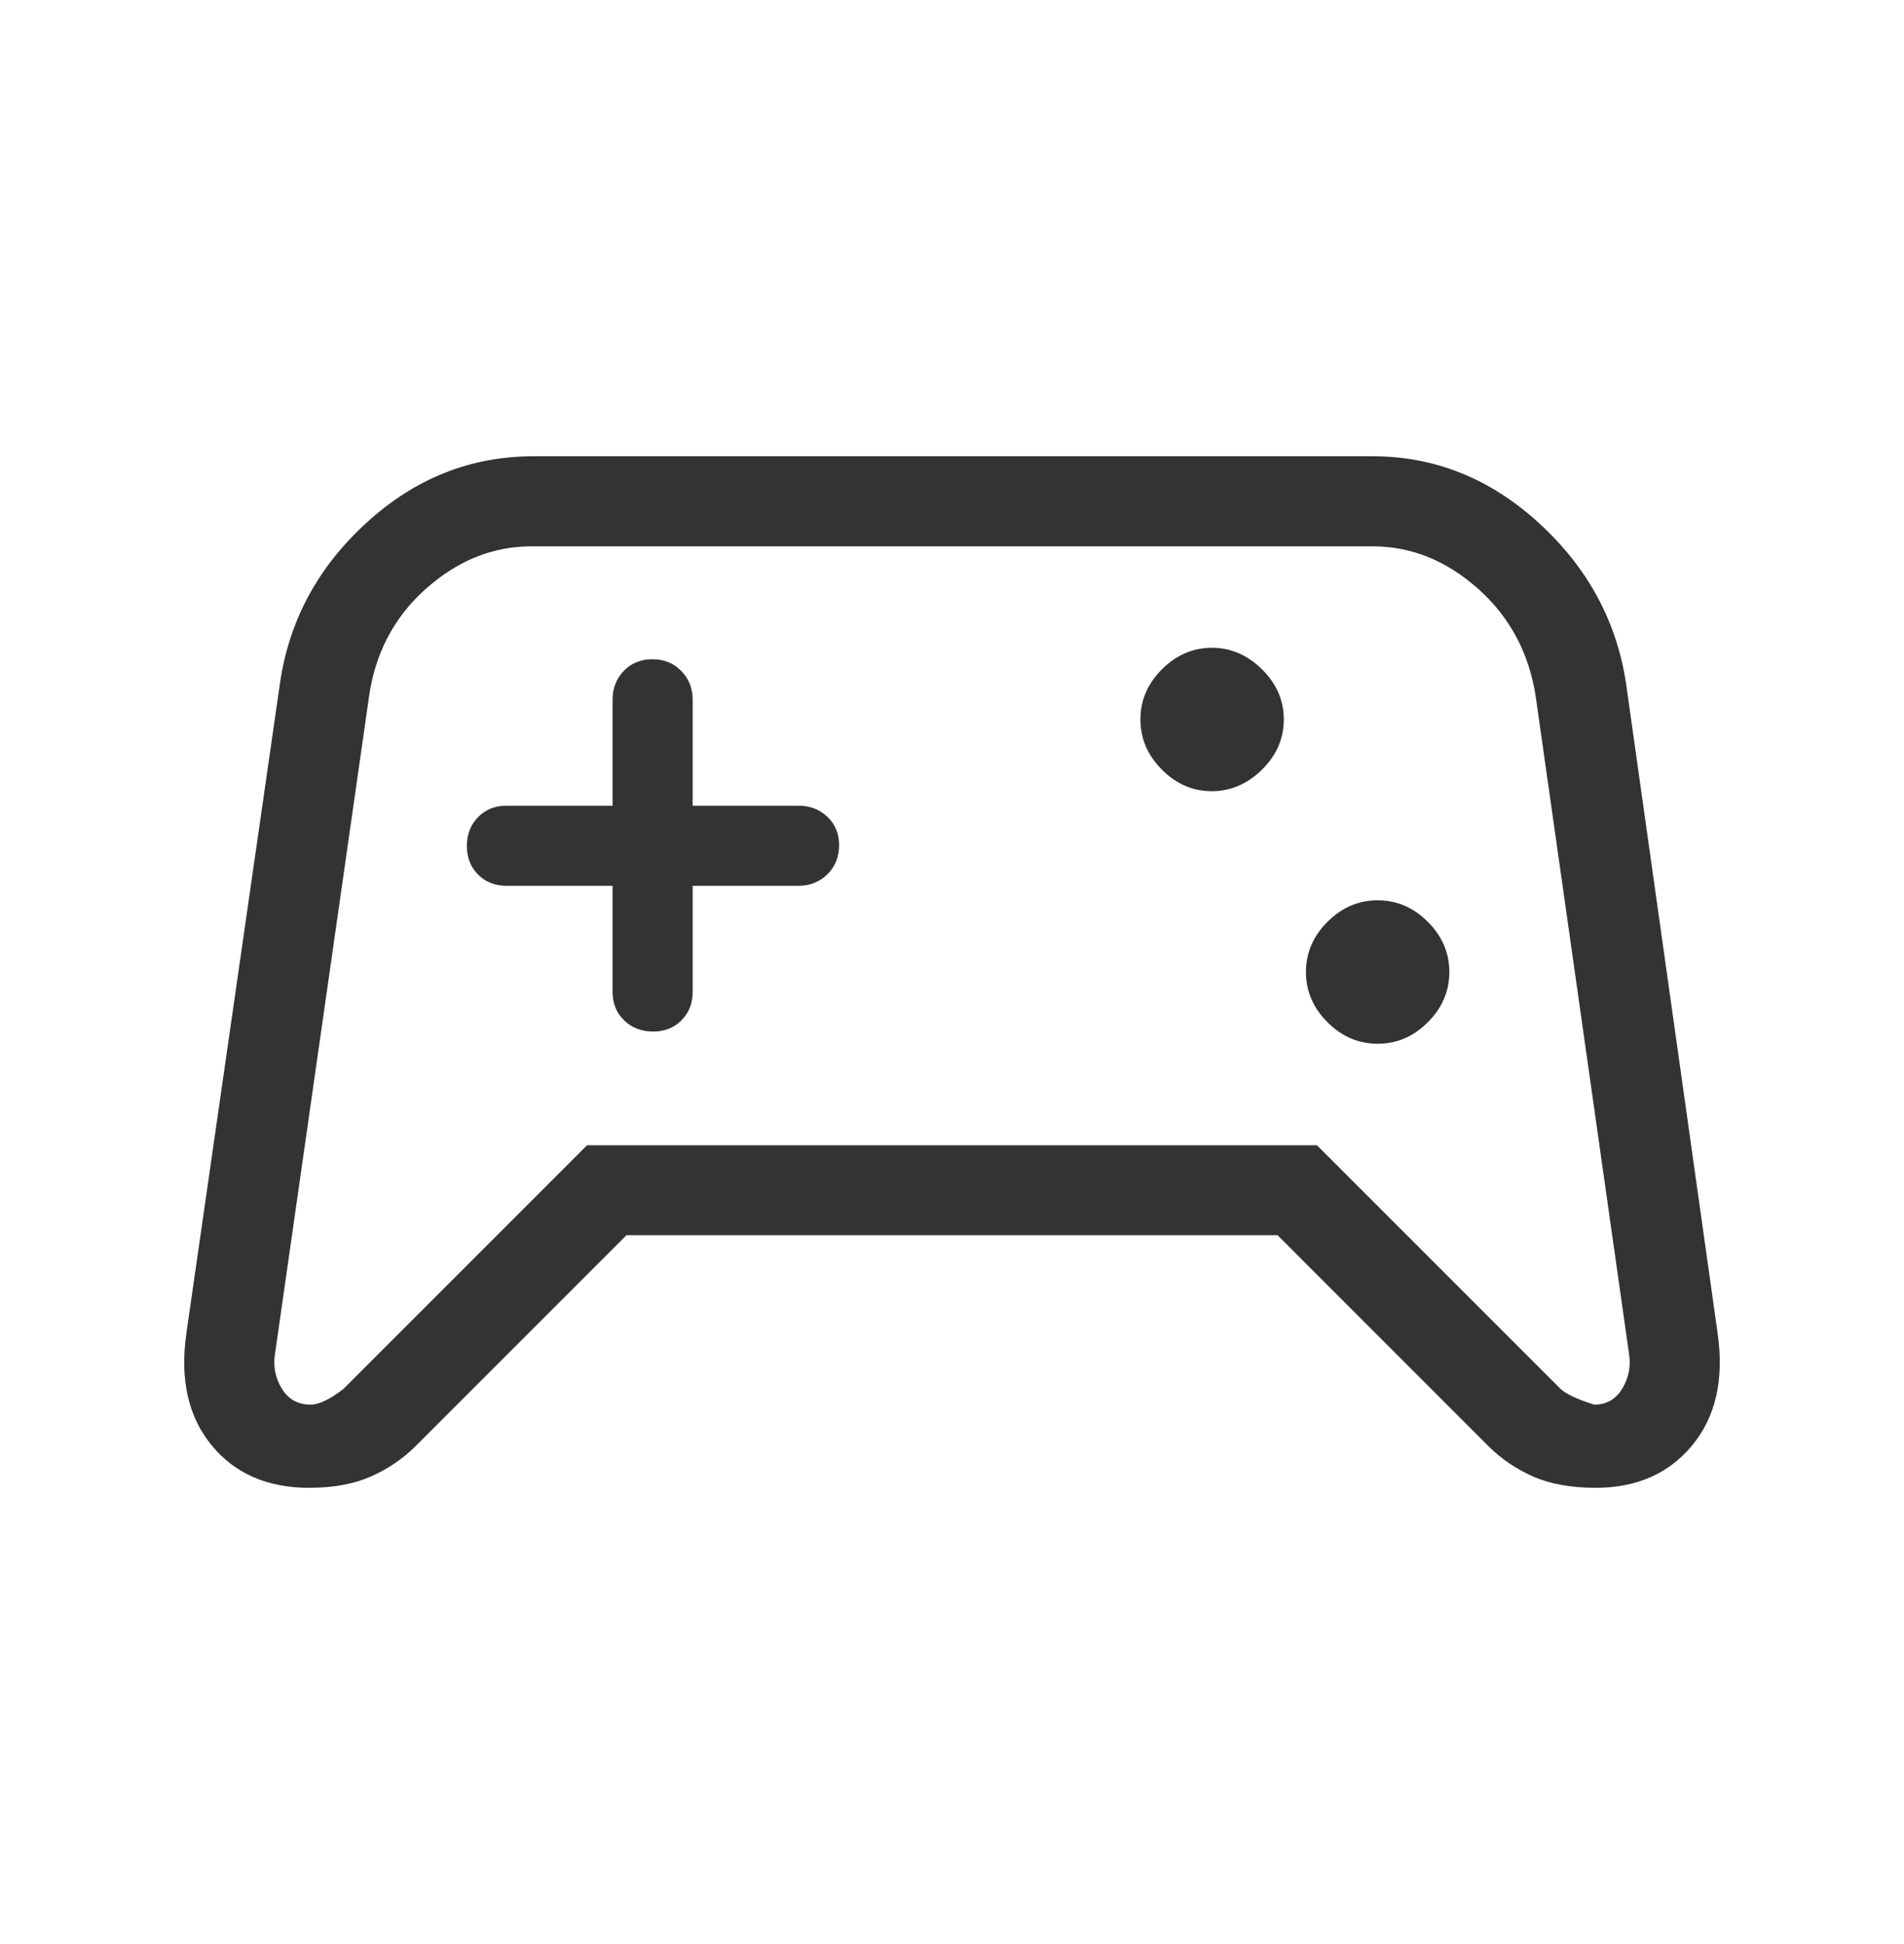 <svg width="48" height="49" viewBox="0 0 48 49" fill="none" xmlns="http://www.w3.org/2000/svg">
<mask id="mask0_18259_74726" style="mask-type:alpha" maskUnits="userSpaceOnUse" x="0" y="0" width="48" height="49">
<rect y="0.5" width="48" height="48" fill="#D9D9D9"/>
</mask>
<g mask="url(#mask0_18259_74726)">
<path d="M7.793 37.5C6.74 37.5 5.92 37.142 5.334 36.427C4.747 35.712 4.535 34.777 4.696 33.623L7.058 17.22C7.286 15.646 8.011 14.3 9.235 13.18C10.458 12.06 11.863 11.5 13.45 11.5H34.6C36.17 11.5 37.567 12.06 38.793 13.18C40.019 14.3 40.752 15.646 40.992 17.22L43.304 33.623C43.465 34.777 43.252 35.712 42.663 36.427C42.073 37.142 41.261 37.5 40.227 37.5C39.601 37.5 39.073 37.404 38.642 37.212C38.212 37.019 37.838 36.765 37.523 36.45L32.208 31.134H15.793L10.477 36.45C10.162 36.765 9.789 37.019 9.358 37.212C8.927 37.404 8.405 37.5 7.793 37.5ZM8.654 35.011L14.8 28.866H33.2L39.346 35.011C39.487 35.14 39.769 35.271 40.191 35.404C40.502 35.404 40.739 35.267 40.902 34.992C41.065 34.718 41.119 34.424 41.066 34.111L38.717 17.566C38.55 16.463 38.065 15.555 37.264 14.841C36.462 14.127 35.574 13.77 34.6 13.77H13.4C12.426 13.77 11.538 14.127 10.736 14.841C9.935 15.555 9.457 16.463 9.302 17.566L6.935 34.111C6.881 34.424 6.936 34.718 7.1 34.992C7.264 35.267 7.507 35.404 7.831 35.404C8.039 35.404 8.313 35.273 8.654 35.011ZM34.73 26.308C35.213 26.308 35.635 26.127 35.996 25.765C36.358 25.404 36.538 24.982 36.538 24.5C36.538 24.018 36.358 23.596 35.996 23.235C35.635 22.873 35.213 22.692 34.73 22.692C34.248 22.692 33.827 22.873 33.465 23.235C33.104 23.596 32.923 24.018 32.923 24.5C32.923 24.982 33.104 25.404 33.465 25.765C33.827 26.127 34.248 26.308 34.73 26.308ZM30.548 19.942C31.024 19.942 31.445 19.762 31.814 19.4C32.181 19.038 32.365 18.616 32.365 18.134C32.365 17.652 32.181 17.231 31.814 16.869C31.445 16.508 31.027 16.327 30.558 16.327C30.076 16.327 29.654 16.508 29.293 16.869C28.931 17.231 28.75 17.652 28.75 18.134C28.75 18.616 28.931 19.038 29.293 19.4C29.654 19.762 30.072 19.942 30.548 19.942ZM15.443 22.327V25C15.443 25.289 15.539 25.528 15.732 25.716C15.926 25.905 16.171 26 16.466 26C16.757 26 16.995 25.905 17.181 25.716C17.368 25.528 17.462 25.289 17.462 25V22.327H20.134C20.419 22.327 20.661 22.23 20.858 22.037C21.055 21.843 21.154 21.599 21.154 21.303C21.154 21.013 21.055 20.774 20.858 20.587C20.661 20.401 20.419 20.308 20.134 20.308H17.462V17.634C17.462 17.349 17.366 17.108 17.174 16.911C16.983 16.714 16.74 16.616 16.447 16.616C16.154 16.616 15.913 16.714 15.725 16.911C15.537 17.108 15.443 17.349 15.443 17.634V20.308H12.77C12.48 20.308 12.242 20.403 12.053 20.595C11.864 20.787 11.77 21.029 11.77 21.322C11.77 21.615 11.864 21.856 12.053 22.044C12.242 22.233 12.48 22.327 12.77 22.327H15.443Z" fill="#333333"/>
</g>
</svg>
